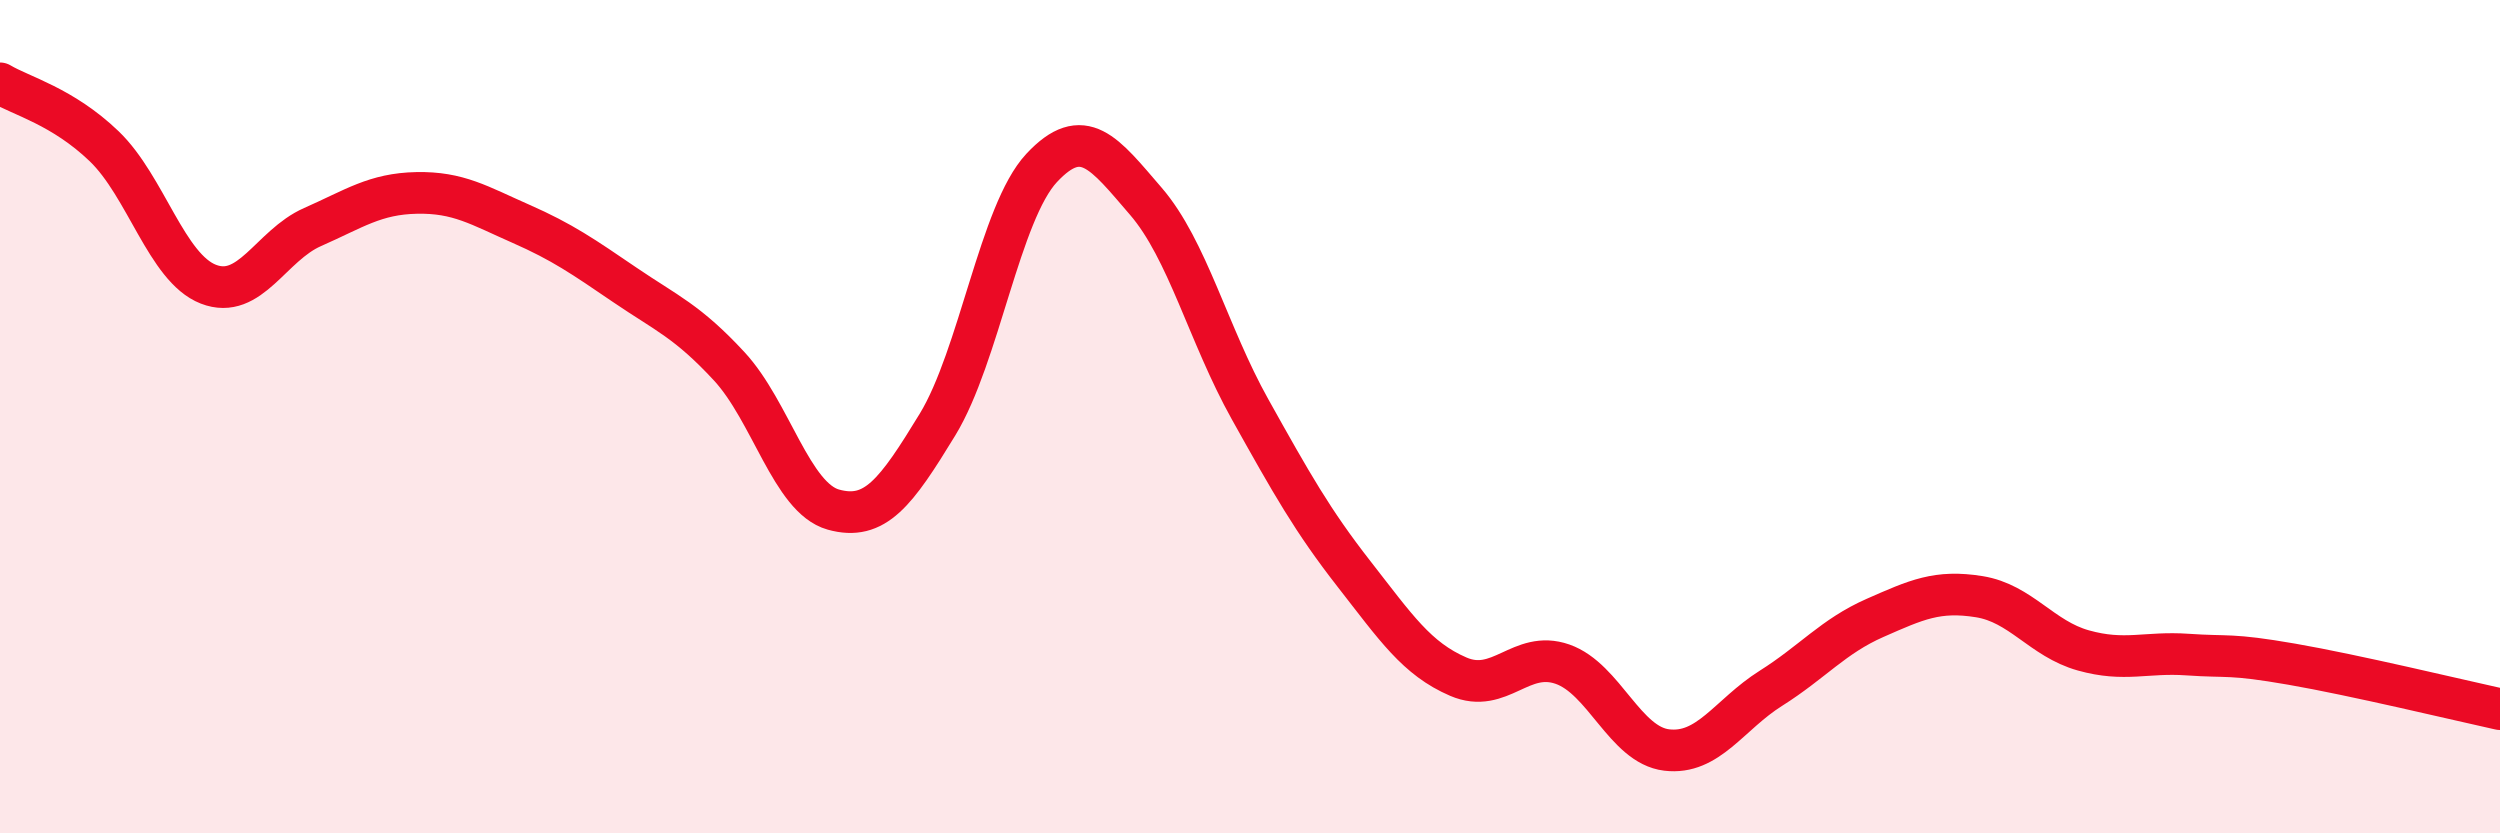
    <svg width="60" height="20" viewBox="0 0 60 20" xmlns="http://www.w3.org/2000/svg">
      <path
        d="M 0,2 C 0.5,2.3 1.5,2.55 2.5,3.51 C 3.5,4.47 4,6.43 5,6.82 C 6,7.21 6.5,5.89 7.5,5.45 C 8.5,5.01 9,4.65 10,4.63 C 11,4.61 11.5,4.93 12.5,5.37 C 13.5,5.81 14,6.16 15,6.84 C 16,7.52 16.5,7.71 17.5,8.79 C 18.5,9.87 19,11.95 20,12.23 C 21,12.51 21.5,11.83 22.5,10.19 C 23.5,8.55 24,5.1 25,4.03 C 26,2.96 26.5,3.67 27.5,4.83 C 28.5,5.99 29,8.03 30,9.82 C 31,11.61 31.5,12.5 32.5,13.78 C 33.5,15.06 34,15.81 35,16.24 C 36,16.67 36.5,15.59 37.5,15.94 C 38.5,16.29 39,17.88 40,18 C 41,18.12 41.5,17.15 42.5,16.52 C 43.5,15.89 44,15.27 45,14.83 C 46,14.39 46.5,14.16 47.5,14.32 C 48.5,14.48 49,15.33 50,15.61 C 51,15.89 51.5,15.64 52.5,15.71 C 53.5,15.78 53.5,15.68 55,15.94 C 56.5,16.2 59,16.8 60,17.02L60 20L0 20Z"
        fill="#EB0A25"
        opacity="0.1"
        stroke-linecap="round"
        stroke-linejoin="round"
      />
      <path
        d="M 0,2 C 0.5,2.3 1.5,2.55 2.5,3.51 C 3.5,4.47 4,6.43 5,6.82 C 6,7.21 6.5,5.89 7.5,5.45 C 8.5,5.01 9,4.65 10,4.63 C 11,4.61 11.5,4.93 12.5,5.37 C 13.5,5.81 14,6.16 15,6.84 C 16,7.52 16.5,7.71 17.5,8.79 C 18.5,9.87 19,11.95 20,12.23 C 21,12.51 21.5,11.83 22.5,10.19 C 23.5,8.55 24,5.1 25,4.03 C 26,2.96 26.5,3.67 27.5,4.83 C 28.5,5.99 29,8.03 30,9.82 C 31,11.61 31.5,12.5 32.5,13.78 C 33.5,15.06 34,15.81 35,16.24 C 36,16.67 36.5,15.59 37.5,15.94 C 38.5,16.29 39,17.88 40,18 C 41,18.12 41.5,17.15 42.5,16.52 C 43.5,15.89 44,15.27 45,14.83 C 46,14.39 46.5,14.16 47.5,14.32 C 48.5,14.48 49,15.33 50,15.61 C 51,15.89 51.5,15.64 52.5,15.71 C 53.5,15.78 53.5,15.68 55,15.94 C 56.5,16.2 59,16.8 60,17.02"
        stroke="#EB0A25"
        stroke-width="1"
        fill="none"
        stroke-linecap="round"
        stroke-linejoin="round"
      />
    </svg>
  
